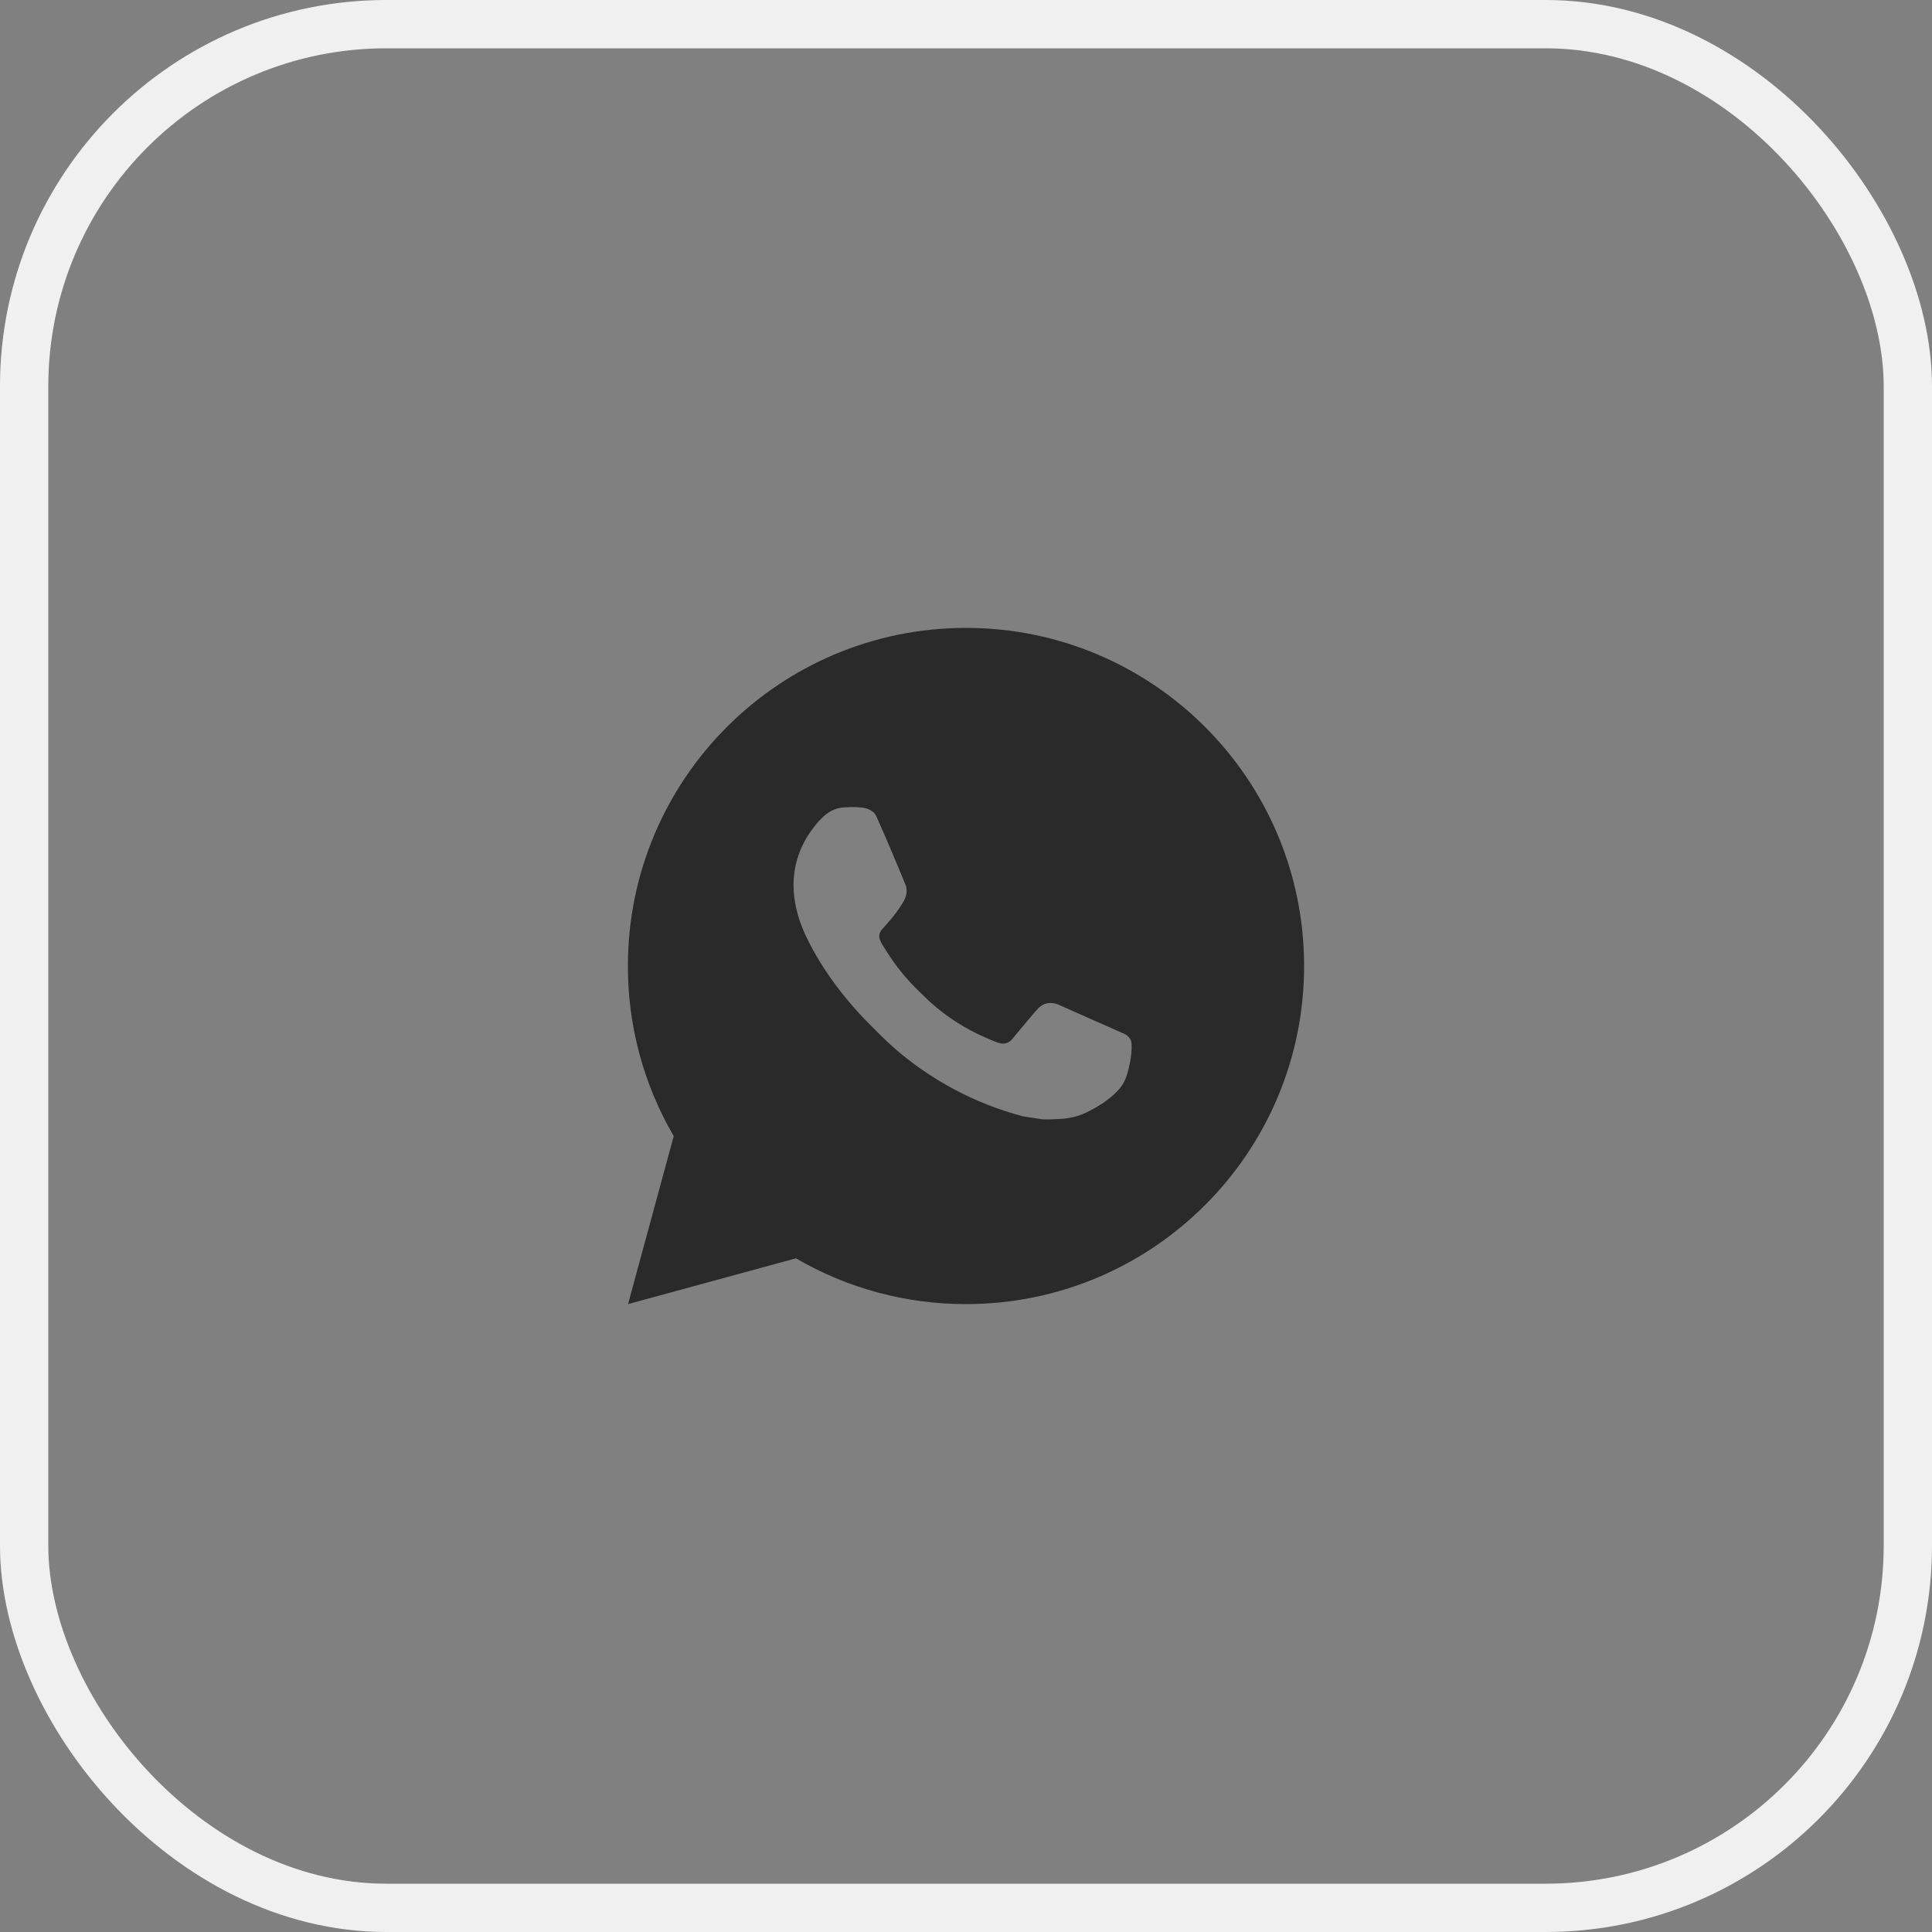 <?xml version="1.0" encoding="UTF-8"?> <svg xmlns="http://www.w3.org/2000/svg" width="40" height="40" viewBox="0 0 40 40" fill="none"><rect x="0" y="0" width="40" height="40" fill="#808080" stroke="none"/><g clip-path="url(#clip0_49_53)"><line x1="0.468" y1="-0.052" x2="0.468" y2="55.186" stroke="white" stroke-opacity="0.16" stroke-width="0.936"></line><path d="M20 13C23.866 13 27 16.134 27 20C27 23.866 23.866 27 20 27C18.763 27.002 17.547 26.675 16.479 26.052L13.003 27L13.949 23.522C13.325 22.453 12.998 21.238 13 20C13 16.134 16.134 13 20 13ZM17.614 16.71L17.474 16.716C17.384 16.722 17.295 16.746 17.214 16.786C17.138 16.829 17.069 16.882 17.008 16.945C16.924 17.024 16.877 17.093 16.825 17.159C16.567 17.496 16.427 17.909 16.429 18.334C16.431 18.677 16.52 19.011 16.66 19.323C16.947 19.954 17.418 20.623 18.039 21.242C18.189 21.392 18.336 21.541 18.494 21.681C19.267 22.361 20.187 22.851 21.182 23.113L21.58 23.174C21.709 23.181 21.839 23.171 21.969 23.165C22.173 23.154 22.372 23.099 22.552 23.003C22.644 22.956 22.733 22.904 22.82 22.849C22.82 22.849 22.85 22.829 22.908 22.786C23.002 22.716 23.06 22.666 23.139 22.584C23.198 22.524 23.247 22.453 23.286 22.373C23.34 22.259 23.395 22.041 23.417 21.86C23.434 21.721 23.429 21.646 23.427 21.599C23.424 21.524 23.362 21.446 23.294 21.413L22.887 21.231C22.887 21.231 22.278 20.965 21.905 20.796C21.866 20.779 21.825 20.769 21.782 20.767C21.734 20.762 21.686 20.767 21.64 20.783C21.595 20.798 21.553 20.823 21.517 20.856C21.514 20.855 21.467 20.895 20.961 21.508C20.932 21.547 20.892 21.576 20.846 21.593C20.8 21.609 20.75 21.611 20.703 21.599C20.658 21.587 20.613 21.571 20.57 21.553C20.483 21.516 20.453 21.502 20.393 21.477C19.991 21.302 19.619 21.065 19.291 20.775C19.203 20.698 19.121 20.614 19.037 20.533C18.761 20.269 18.521 19.971 18.323 19.645L18.281 19.579C18.252 19.534 18.228 19.485 18.21 19.435C18.183 19.332 18.253 19.25 18.253 19.25C18.253 19.25 18.423 19.063 18.502 18.963C18.579 18.865 18.644 18.769 18.686 18.701C18.769 18.569 18.794 18.432 18.751 18.326C18.555 17.848 18.353 17.371 18.143 16.898C18.102 16.804 17.98 16.737 17.868 16.723C17.831 16.719 17.793 16.715 17.755 16.712C17.661 16.707 17.567 16.708 17.473 16.715L17.614 16.71Z" fill="#2A2A2A"></path></g><rect x="0.5" y="0.5" width="39" height="39" rx="7.5" stroke="#F0F0F0"></rect><defs><clipPath id="clip0_49_53"><rect width="40" height="40" rx="8" fill="white"></rect></clipPath></defs></svg> 
